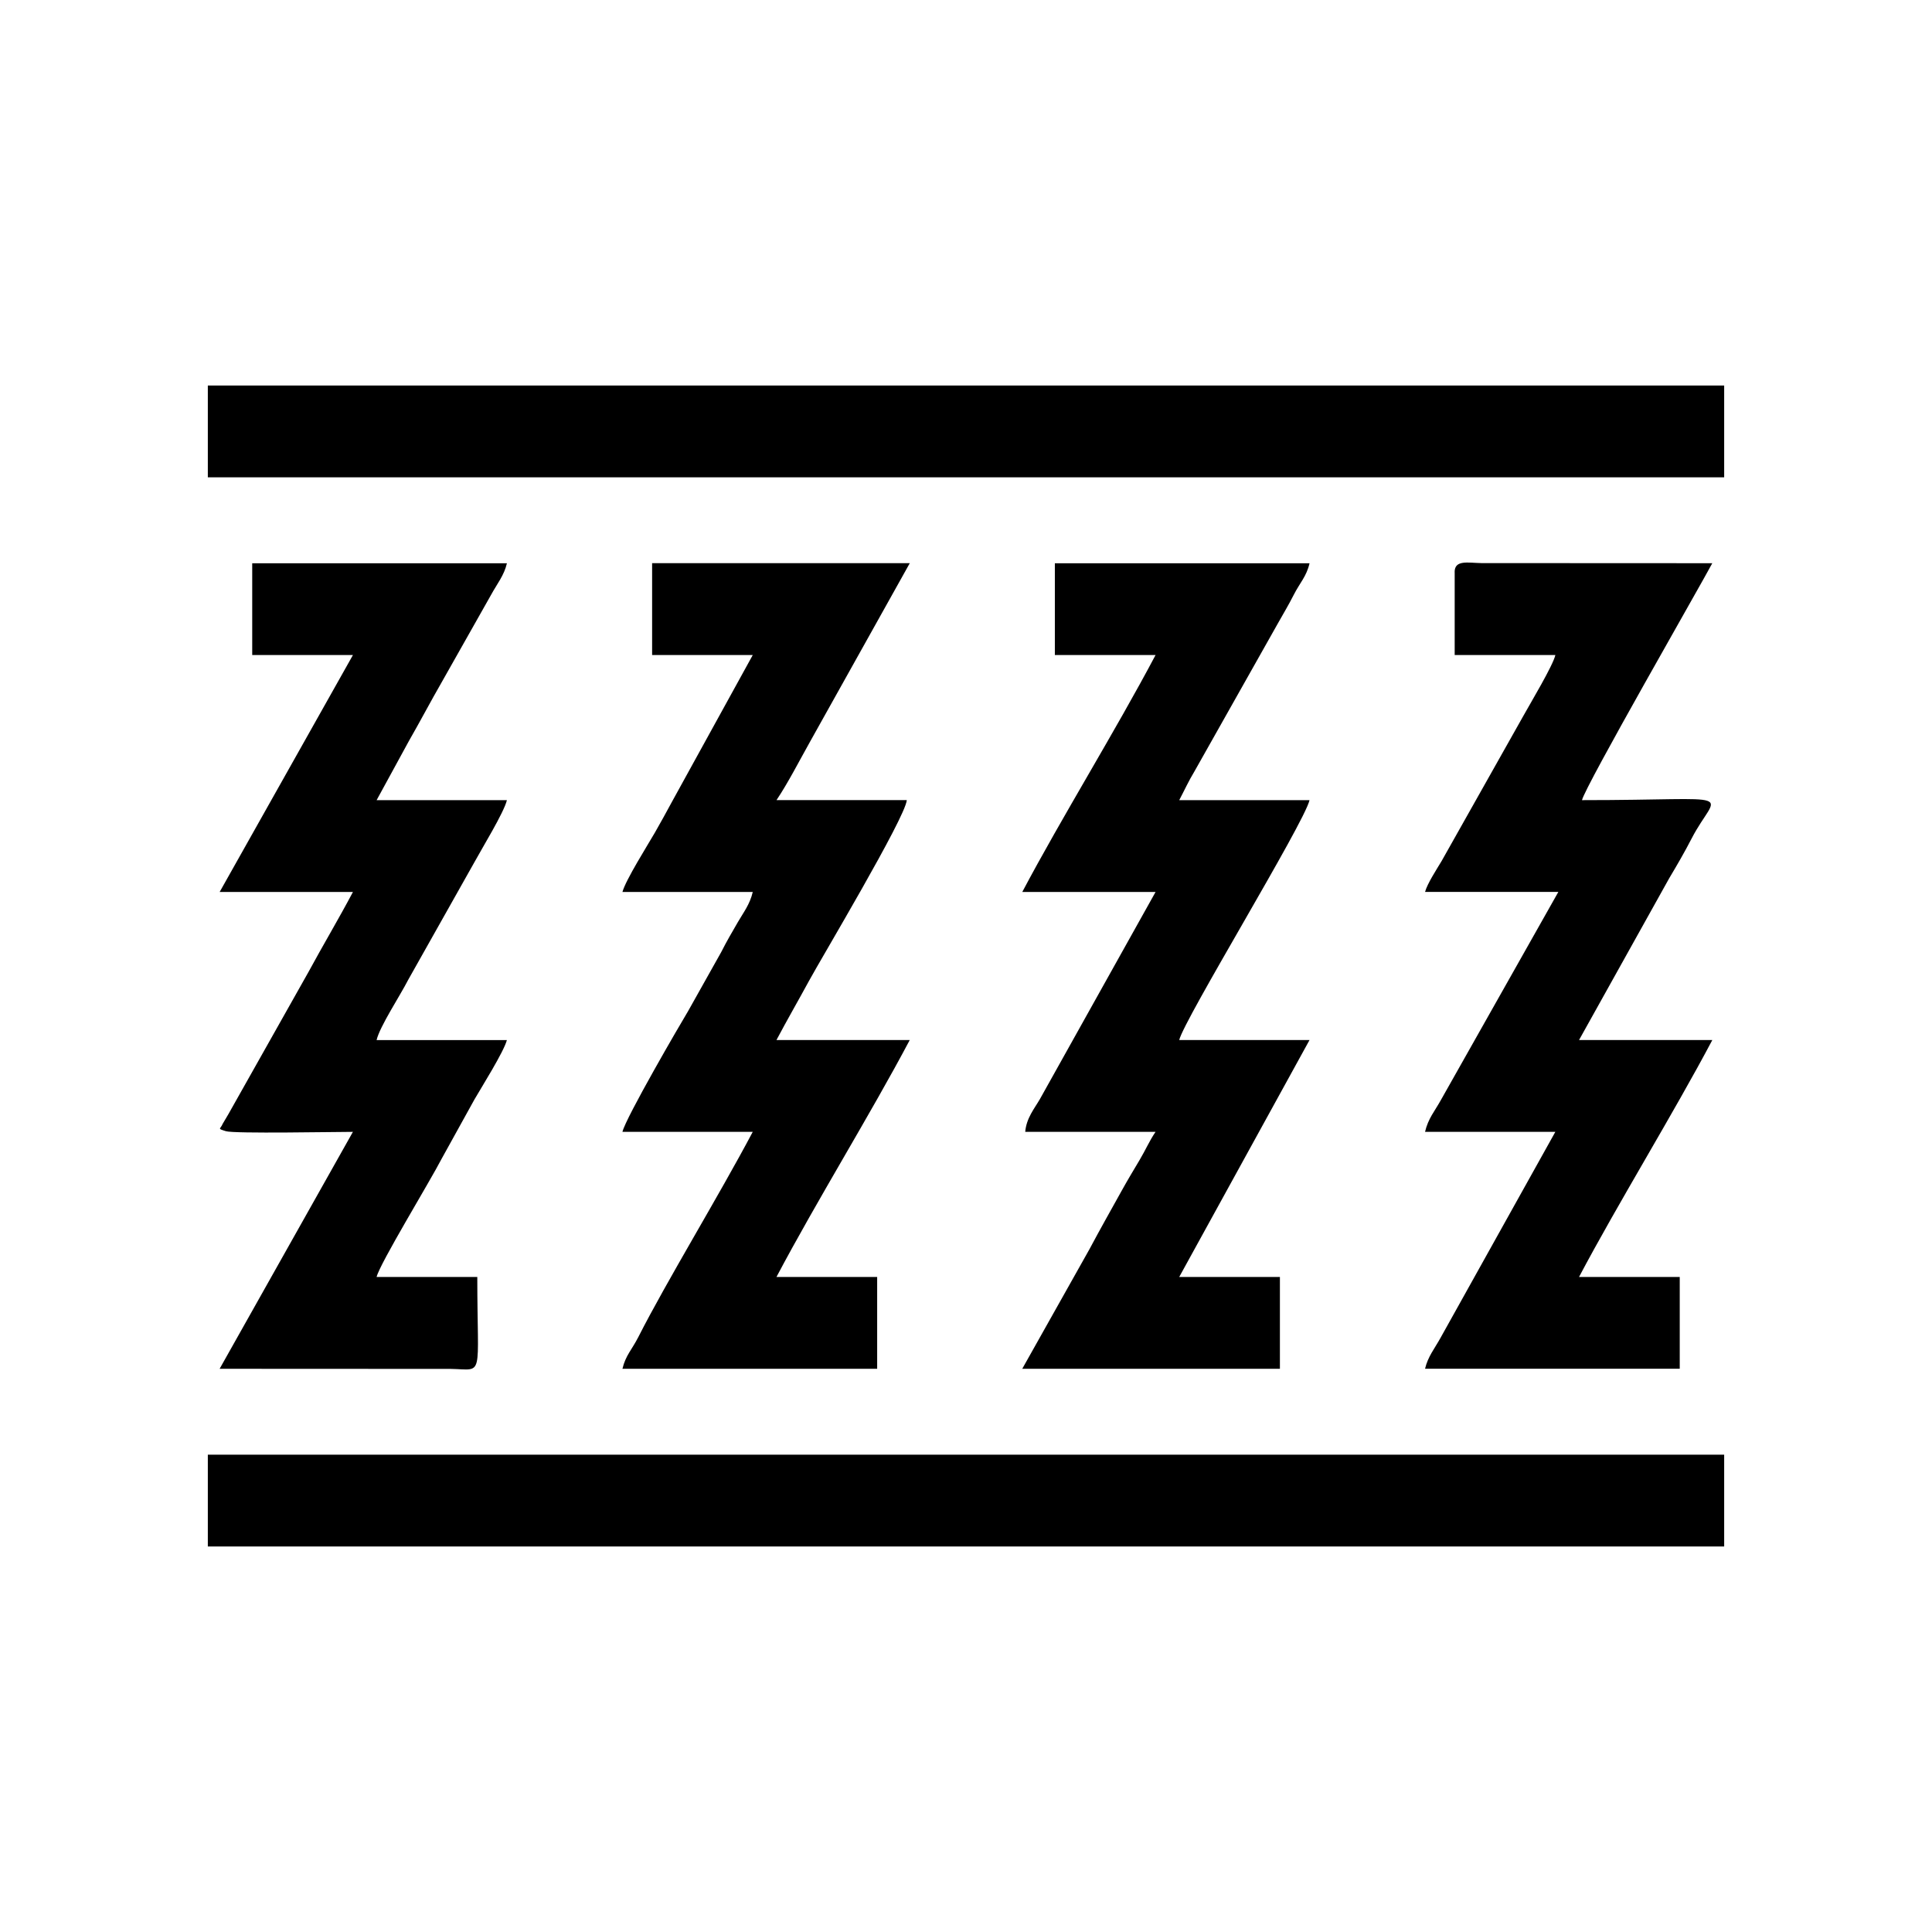 <?xml version="1.0" encoding="UTF-8"?> <!-- Creator: CorelDRAW --> <svg xmlns="http://www.w3.org/2000/svg" xmlns:xlink="http://www.w3.org/1999/xlink" xmlns:xodm="http://www.corel.com/coreldraw/odm/2003" xml:space="preserve" width="30mm" height="30mm" style="shape-rendering:geometricPrecision; text-rendering:geometricPrecision; image-rendering:optimizeQuality; fill-rule:evenodd; clip-rule:evenodd" viewBox="0 0 694.33 694.33"> <defs> <style type="text/css"> <![CDATA[ .fil0 {fill:none} .fil1 {fill:black} ]]> </style> </defs> <g id="Objects">  <rect class="fil0" x="-0" width="694.33" height="694.33"></rect> <g id="_1906804739232"> <polygon class="fil1" points="74.69,171.54 619.64,171.54 619.64,138.55 74.69,138.55 "></polygon> <polygon class="fil1" points="74.69,555.78 619.64,555.78 619.64,522.79 74.69,522.79 "></polygon> <path class="fil1" d="M234.34 235.41l36.19 0 -29.1 52.85c-2.1,3.85 -3.98,7.35 -6.07,10.96 -2.48,4.3 -10.51,17.04 -11.66,21.33l46.83 0c-1.04,4.48 -3.32,7.33 -5.27,10.7 -2.16,3.74 -4.02,6.87 -6.08,10.94l-11.86 21.14c-2.86,4.72 -22.45,38.39 -23.62,43.43l46.83 0c-12.19,23.04 -30.97,53.73 -41.15,73.8 -2.24,4.41 -4.56,6.57 -5.68,11.35l91.54 0 0 -32.99 -36.19 0c14.53,-27.47 33.74,-58.4 47.9,-85.15l-47.9 0c3.86,-7.3 7.84,-14.15 11.71,-21.29 4.28,-7.91 34.6,-58.6 35.13,-64.93l-46.83 0c4.18,-6.24 8.12,-13.97 12.04,-20.96l35.86 -64.19 -92.6 0 0 32.99z"></path> <path class="fil1" d="M379.1 235.41l36.19 0c-14.53,27.47 -33.74,58.4 -47.9,85.15l47.9 0 -41.57 74.45c-1.96,3.4 -4.85,6.78 -5.27,11.76l46.83 0c-2.39,3.57 -3.42,6.24 -5.77,10.19 -2.27,3.82 -4.15,6.92 -6.28,10.76 -4.21,7.58 -7.64,13.63 -11.72,21.27l-24.13 42.93 92.6 0 0 -32.99 -36.19 0 46.83 -85.15 -46.83 0c1.71,-7.35 44.88,-77.84 46.83,-86.21l-46.83 0c1.93,-3.65 3.31,-6.77 5.53,-10.44l29.93 -53.09c2.2,-3.93 3.65,-6.24 5.7,-10.26 2.24,-4.41 4.57,-6.57 5.68,-11.35l-91.53 0 0 32.99z"></path> <path class="fil1" d="M90.65 235.41l36.19 0 -47.9 85.15 47.9 0c-5.2,9.83 -10.73,19.06 -15.97,28.74l-28.79 51.11c-0.19,0.33 -1.96,3.27 -2.03,3.43 -0.84,2.07 -2.18,1.65 1.13,2.69 3,0.94 39.38,0.24 45.65,0.24l-47.9 85.15 83.06 0.04c12.19,0.2 9.54,4.07 9.54,-33.03l-36.19 0c1.11,-4.77 19.12,-34.23 23.42,-42.57l11.75 -21.24c2.48,-4.3 10.51,-17.04 11.66,-21.34l-46.83 0c1.14,-4.9 8.5,-16.03 11.35,-21.64l23.77 -42.22c2.58,-4.76 10.69,-17.99 11.71,-22.35l-46.83 0 11.65 -21.34c4.08,-7.09 7.73,-14.09 11.82,-21.18l17.68 -31.29c2.23,-4.08 4.66,-6.93 5.69,-11.34l-91.54 0 0 32.99z"></path> <path class="fil1" d="M522.79 205.6l0 29.8 36.19 0c-0.9,3.86 -8.82,17.03 -11.37,21.63l-29.53 52.43c-1.78,2.99 -5.13,8.08 -5.94,11.09l47.9 0 -42.24 74.84c-2.23,4.02 -4.54,6.58 -5.66,11.37l46.83 0 -41.14 73.81c-2.23,4.08 -4.66,6.92 -5.69,11.34l91.53 0 0 -32.99 -36.19 0c13.95,-26.37 33.96,-58.8 47.9,-85.15l-47.9 0 32.38 -58.09c2.99,-5.03 5.5,-9.33 8.06,-14.29 9.21,-17.84 18.88,-13.83 -39.38,-13.83 1.19,-5.12 42.75,-77.44 46.83,-85.15l-83.06 -0.04c-4.74,-0.08 -9.54,-1.26 -9.54,3.23z"></path> </g> </g> </svg> 